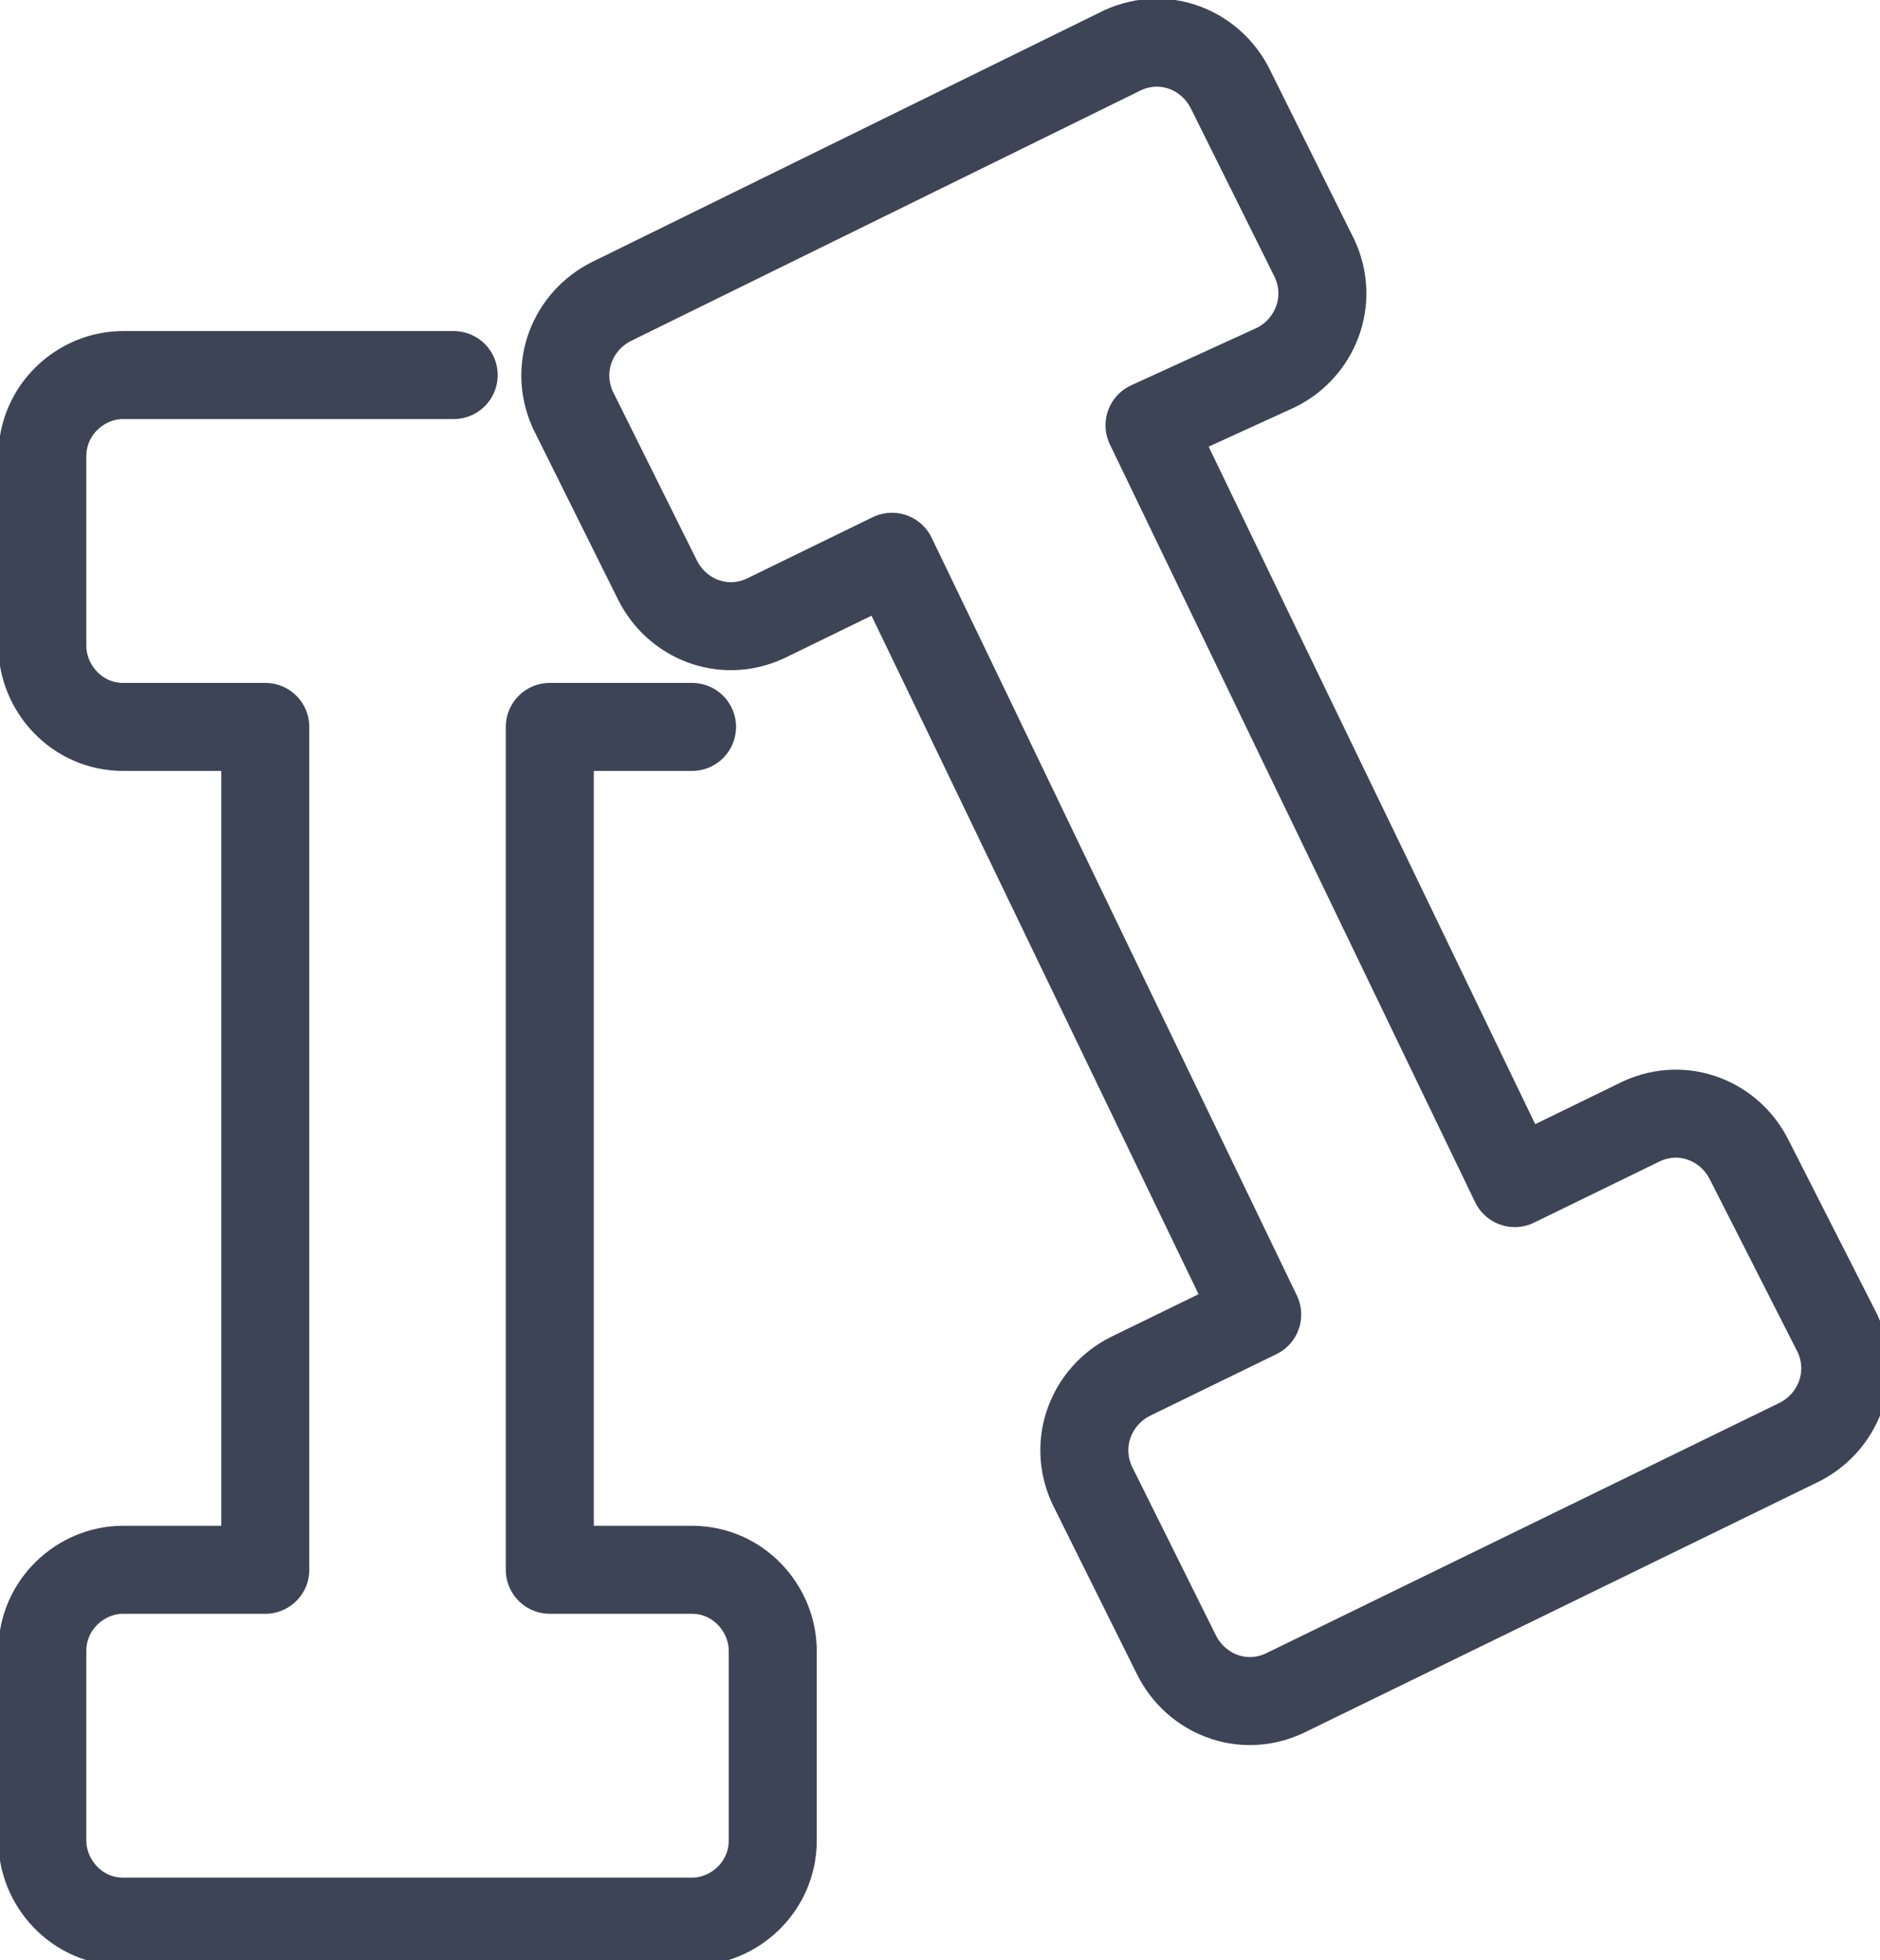 <?xml version="1.0" encoding="UTF-8"?> <svg xmlns="http://www.w3.org/2000/svg" width="47" height="49" viewBox="0 0 47 49" fill="none"><g clip-path="url(#clip0_3367_2656)"><path d="M11.342 9.375H3.076C2.019 9.375 1.058 10.245 1.058 11.405V16.14C1.058 17.203 1.923 18.17 3.076 18.17H6.632V39.239H3.076C2.019 39.239 1.058 40.109 1.058 41.269V46.004C1.058 47.067 1.923 48.034 3.076 48.034H17.301C18.358 48.034 19.319 47.164 19.319 46.004V41.269C19.319 40.205 18.454 39.239 17.301 39.239H13.745V18.17H17.301" stroke="#3D4455" stroke-width="2.2" stroke-miterlimit="10" stroke-linecap="round" stroke-linejoin="round"></path><path d="M31.91 9.181C32.871 8.698 33.352 7.538 32.871 6.475L30.757 2.222C30.276 1.256 29.123 0.773 28.066 1.256L15.283 7.538C14.321 8.021 13.841 9.181 14.321 10.244L16.436 14.497C16.916 15.463 18.07 15.946 19.127 15.463L22.299 13.917L31.43 32.859L28.258 34.406C27.297 34.889 26.816 36.049 27.297 37.112L29.411 41.364C29.892 42.331 31.045 42.814 32.102 42.331L44.982 36.049C45.943 35.566 46.424 34.406 45.943 33.343L43.732 28.994C43.252 28.027 42.098 27.544 41.041 28.027L37.869 29.573L28.738 10.631L31.91 9.181Z" stroke="#3D4455" stroke-width="2.2" stroke-miterlimit="10" stroke-linecap="round" stroke-linejoin="round"></path></g><defs><clipPath id="clip0_3367_2656"><rect width="47" height="49" fill="white"></rect></clipPath></defs></svg> 